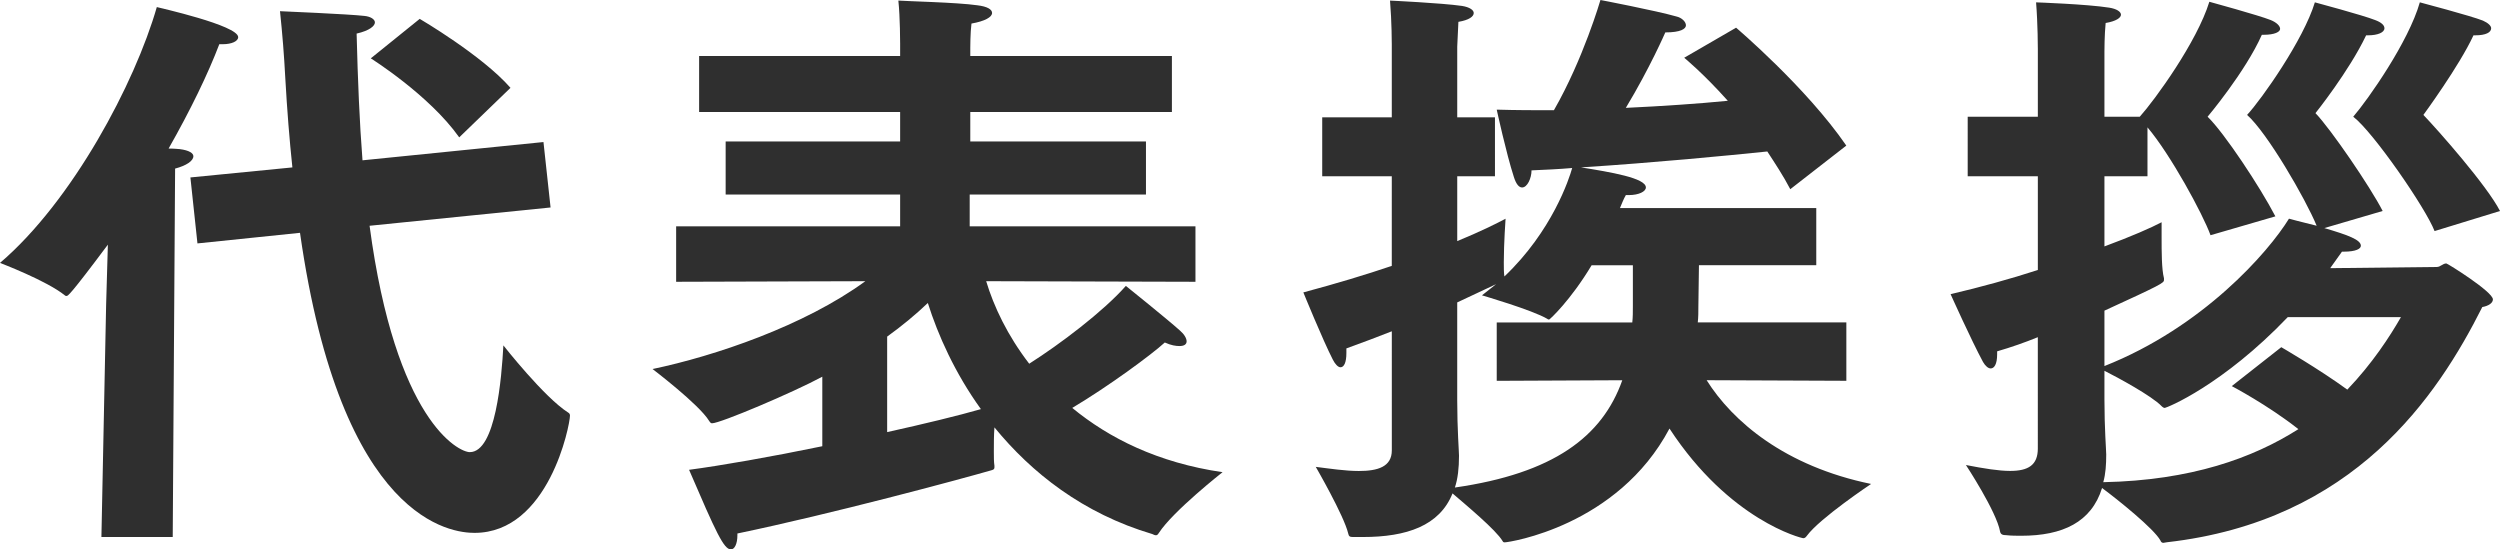<?xml version="1.0" encoding="utf-8"?>
<!-- Generator: Adobe Illustrator 16.0.3, SVG Export Plug-In . SVG Version: 6.00 Build 0)  -->
<!DOCTYPE svg PUBLIC "-//W3C//DTD SVG 1.1//EN" "http://www.w3.org/Graphics/SVG/1.1/DTD/svg11.dtd">
<svg version="1.1" id="レイヤー_1" xmlns="http://www.w3.org/2000/svg" xmlns:xlink="http://www.w3.org/1999/xlink" x="0px"
	 y="0px" width="109.205px" height="24px" viewBox="0 0 109.205 24" enable-background="new 0 0 109.205 24" xml:space="preserve">
<g>
	<path fill="#2F2F2F" d="M4.636,13.313l0.076-2.626c-1.673,2.241-1.75,2.241-1.802,2.241c-0.026,0-0.051,0-0.077-0.026
		C2.035,12.257,0,11.485,0,11.485C3.167,8.781,5.897,3.631,6.85,0.309c0.077,0.025,3.554,0.798,3.554,1.313
		c0,0.18-0.284,0.309-0.67,0.309c-0.051,0-0.103,0-0.154,0C9.09,3.219,8.317,4.815,7.365,6.489c0.257,0,0.463,0.025,0.49,0.025
		c0.412,0.052,0.592,0.181,0.592,0.309c0,0.206-0.309,0.412-0.798,0.541L7.545,23.458H4.43L4.636,13.313z M8.317,7.751l4.455-0.438
		c-0.129-1.21-0.232-2.523-0.309-3.888c-0.052-1.004-0.129-1.957-0.232-2.936c0,0,3.039,0.129,3.682,0.206
		c0.283,0.026,0.464,0.154,0.464,0.283c0,0.154-0.232,0.36-0.799,0.489c0.052,2.06,0.128,3.888,0.257,5.536l7.905-0.798l0.31,2.858
		l-7.906,0.799c1.134,8.523,3.888,9.888,4.377,9.888c1.134,0,1.391-3.245,1.468-4.662c0,0,1.777,2.266,2.833,2.936
		c0.051,0.025,0.076,0.077,0.076,0.128c0,0.412-0.926,5.125-4.171,5.125c-0.953,0-5.819-0.438-7.622-13.107l-4.48,0.463L8.317,7.751
		z M18.334,0.824c0,0,2.729,1.597,3.965,3.013L20.06,6c-1.313-1.854-3.863-3.451-3.863-3.451L18.334,0.824z"/>
	<path fill="#2F2F2F" d="M35.92,16.455c-1.288,0.695-4.455,2.035-4.815,2.035c-0.052,0-0.077-0.026-0.129-0.104
		c-0.437-0.721-2.472-2.266-2.472-2.266c2.704-0.566,6.618-1.88,9.296-3.837l-8.265,0.026V9.888h9.785V8.498h-7.622V6.18h7.622
		V4.893h-8.781V2.446h8.781V1.905c0,0,0-1.159-0.078-1.88c0.257,0.026,2.576,0.078,3.451,0.206c0.438,0.052,0.643,0.181,0.643,0.335
		c0,0.18-0.309,0.36-0.9,0.463c-0.052,0.387-0.052,1.056-0.052,1.056v0.361h8.807v2.447h-8.807V6.18h7.674v2.317h-7.7v1.391h9.862
		v2.421l-9.142-0.026c0.334,1.107,0.928,2.369,1.88,3.605c1.338-0.85,3.218-2.266,4.222-3.399c0,0,1.829,1.468,2.37,1.957
		c0.18,0.155,0.284,0.335,0.284,0.464s-0.104,0.206-0.31,0.206c-0.154,0-0.361-0.026-0.643-0.155
		c-0.593,0.541-2.447,1.906-4.043,2.858c1.596,1.313,3.733,2.395,6.566,2.807c0,0-2.164,1.7-2.781,2.652
		c-0.051,0.078-0.077,0.103-0.129,0.103c-0.051,0-0.103-0.025-0.155-0.051c-3.038-0.901-5.278-2.678-6.9-4.661
		c-0.026,0.335-0.026,0.721-0.026,1.056c0,0.232,0,0.463,0.026,0.618c0,0.025,0,0.051,0,0.077c0,0.078-0.051,0.103-0.155,0.129
		c-1.338,0.386-6.978,1.905-11.073,2.755c0,0.025,0,0.051,0,0.076c0,0.387-0.128,0.619-0.282,0.619c-0.31,0-0.644-0.722-1.829-3.477
		c1.365-0.18,3.58-0.566,5.82-1.03V16.455z M38.753,18.875c1.623-0.36,3.116-0.721,4.095-1.004c-1.134-1.571-1.88-3.245-2.318-4.636
		c-0.541,0.516-1.133,1.004-1.777,1.468V18.875z"/>
	<path fill="#2F2F2F" d="M60.795,14.472c-0.593,0.232-1.262,0.489-1.982,0.747c0,0.077,0,0.154,0,0.206
		c0,0.412-0.104,0.618-0.258,0.618c-0.103,0-0.231-0.129-0.335-0.335c-0.437-0.85-1.287-2.935-1.287-2.935
		c1.442-0.387,2.729-0.773,3.863-1.159V7.7h-3.039V5.125h3.039V1.932c0,0,0-0.979-0.077-1.906c0,0,2.24,0.103,3.141,0.232
		c0.334,0.052,0.516,0.18,0.516,0.31c0,0.154-0.206,0.309-0.67,0.386c-0.025,0.489-0.051,1.082-0.051,1.082v3.09h1.648V7.7h-1.648
		v2.832c1.005-0.412,1.726-0.772,2.111-0.978c0,0-0.077,1.081-0.077,1.905c0,0.232,0,0.464,0.026,0.618
		c2.086-1.982,2.833-4.274,2.961-4.738c-0.592,0.052-1.185,0.077-1.776,0.103c0,0.335-0.18,0.747-0.412,0.747
		c-0.129,0-0.257-0.129-0.361-0.464c-0.334-1.03-0.747-2.936-0.747-2.936c0.85,0.026,1.674,0.026,2.498,0.026
		C69.164,2.575,69.911,0,69.911,0s2.42,0.463,3.322,0.721c0.231,0.052,0.412,0.231,0.412,0.386c0,0.154-0.232,0.309-0.901,0.309
		c0,0-0.669,1.545-1.725,3.296c1.622-0.077,3.141-0.18,4.455-0.309c-1.082-1.21-1.905-1.88-1.905-1.88l2.266-1.313
		c0,0,3.064,2.601,4.815,5.15l-2.447,1.905c-0.308-0.592-0.669-1.133-1.004-1.648c-1.751,0.181-4.919,0.489-8.137,0.695
		c1.288,0.206,2.833,0.464,2.833,0.876c0,0.18-0.309,0.334-0.747,0.334c-0.051,0-0.077,0-0.128,0
		c-0.104,0.18-0.18,0.386-0.257,0.566h8.575v2.498h-5.125l-0.025,1.803c0,0.232,0,0.463-0.026,0.695h6.49v2.55l-6.103-0.026
		c1.133,1.803,3.425,3.76,7.184,4.532c0,0-2.24,1.493-2.807,2.266c-0.052,0.077-0.104,0.104-0.155,0.104
		c-0.077,0-3.219-0.773-5.845-4.79c-2.266,4.274-7.029,4.97-7.184,4.97c-0.052,0-0.078,0-0.104-0.051
		c-0.284-0.489-1.622-1.597-2.189-2.086c-0.566,1.416-2.009,1.905-3.914,1.905c-0.155,0-0.283,0-0.438,0
		c-0.128,0-0.18-0.025-0.205-0.154c-0.181-0.773-1.417-2.91-1.417-2.91c0.618,0.077,1.288,0.18,1.88,0.18
		c0.824,0,1.442-0.18,1.442-0.901V14.472z M65.379,14.085h5.923c0.025-0.232,0.025-0.463,0.025-0.721v-1.777h-1.802
		c-0.927,1.545-1.829,2.37-1.854,2.37c-0.026,0-0.052,0-0.077-0.026c-0.644-0.386-2.859-1.03-2.859-1.03
		c0.206-0.154,0.412-0.334,0.618-0.489c-0.541,0.258-1.106,0.516-1.699,0.798v4.275c0,1.262,0.078,2.24,0.078,2.42
		c0,0.541-0.051,1.004-0.18,1.391c4.3-0.618,6.438-2.215,7.313-4.687l-5.485,0.026V14.085z"/>
	<path fill="#2F2F2F" d="M89.016,14.729c-0.566,0.231-1.159,0.438-1.777,0.618c0,0.052,0,0.103,0,0.129
		c0,0.438-0.128,0.618-0.283,0.618c-0.103,0-0.231-0.103-0.334-0.283c-0.515-0.953-1.416-2.961-1.416-2.961
		c1.313-0.309,2.626-0.67,3.811-1.056V7.7h-3.064V5.099h3.064V2.137c0,0,0-1.082-0.077-2.034c0,0,2.215,0.077,3.193,0.231
		c0.334,0.052,0.515,0.181,0.515,0.309c0,0.129-0.206,0.284-0.669,0.361C91.926,1.52,91.926,2.24,91.926,2.24v2.858h1.544
		c0.67-0.747,2.499-3.27,3.039-5.021c0,0,2.164,0.592,2.678,0.798C99.445,0.979,99.6,1.133,99.6,1.262s-0.232,0.258-0.72,0.258
		c-0.026,0-0.052,0-0.078,0c-0.721,1.622-2.37,3.579-2.37,3.579c0.722,0.695,2.292,3.064,2.961,4.352l-2.833,0.824
		c-0.335-0.927-1.75-3.527-2.754-4.712V7.7h-1.88v3.064c1.185-0.438,2.06-0.824,2.497-1.056c0,0,0,0.283,0,0.669
		c0,0.592,0,1.391,0.104,1.777c0,0.025,0,0.051,0,0.077c0,0.129-0.128,0.206-2.601,1.339v2.42c4.3-1.7,7.159-4.97,8.061-6.438
		c0,0,0.565,0.154,1.209,0.309c-0.489-1.185-2.163-4.069-3.039-4.841c0.644-0.695,2.472-3.296,2.961-4.918
		c0,0,2.111,0.566,2.627,0.772c0.283,0.103,0.412,0.232,0.412,0.36c0,0.181-0.284,0.309-0.722,0.309c-0.025,0-0.051,0-0.078,0
		c-0.747,1.571-2.213,3.399-2.213,3.399c0.669,0.695,2.395,3.218,2.935,4.274l-2.549,0.747c1.056,0.309,1.597,0.515,1.597,0.772
		c0,0.129-0.206,0.258-0.747,0.258c-0.026,0-0.052,0-0.078,0c-0.104,0.154-0.283,0.386-0.515,0.721l4.661-0.052
		c0.155,0,0.258-0.154,0.412-0.154c0.052,0,2.035,1.236,2.035,1.57c0,0.154-0.181,0.284-0.464,0.335
		c-1.957,3.888-5.587,9.348-13.776,10.274c-0.051,0-0.103,0.026-0.155,0.026c-0.051,0-0.103-0.026-0.129-0.104
		c-0.283-0.515-1.854-1.777-2.549-2.292c-0.463,1.494-1.724,2.086-3.527,2.086c-0.206,0-0.438,0-0.669-0.026
		c-0.13,0-0.232-0.025-0.258-0.154c-0.154-0.875-1.493-2.91-1.493-2.91c0.798,0.155,1.442,0.258,1.931,0.258
		c0.798,0,1.21-0.258,1.21-0.979V14.729z M91.926,17.459c0,1.262,0.078,2.214,0.078,2.395c0,0.438-0.026,0.85-0.129,1.209
		c3.837-0.077,6.54-1.056,8.523-2.317c-1.339-1.056-2.91-1.88-2.91-1.88l2.163-1.7c0,0,1.648,0.953,2.884,1.854
		c1.107-1.159,1.854-2.317,2.343-3.167h-4.944c-2.832,2.961-5.279,3.966-5.381,3.966c-0.026,0-0.078-0.025-0.13-0.077
		c-0.412-0.438-1.93-1.262-2.497-1.545V17.459z M106.347,10.094c-0.387-1.004-2.678-4.326-3.553-4.996
		c0.643-0.747,2.419-3.27,2.909-4.996c0,0,2.241,0.592,2.755,0.798c0.232,0.103,0.361,0.231,0.361,0.334
		c0,0.181-0.232,0.309-0.695,0.309c-0.026,0-0.051,0-0.078,0c-0.618,1.339-2.188,3.477-2.188,3.477
		c0.644,0.669,2.781,3.09,3.347,4.197L106.347,10.094z"/>
</g>
</svg>
